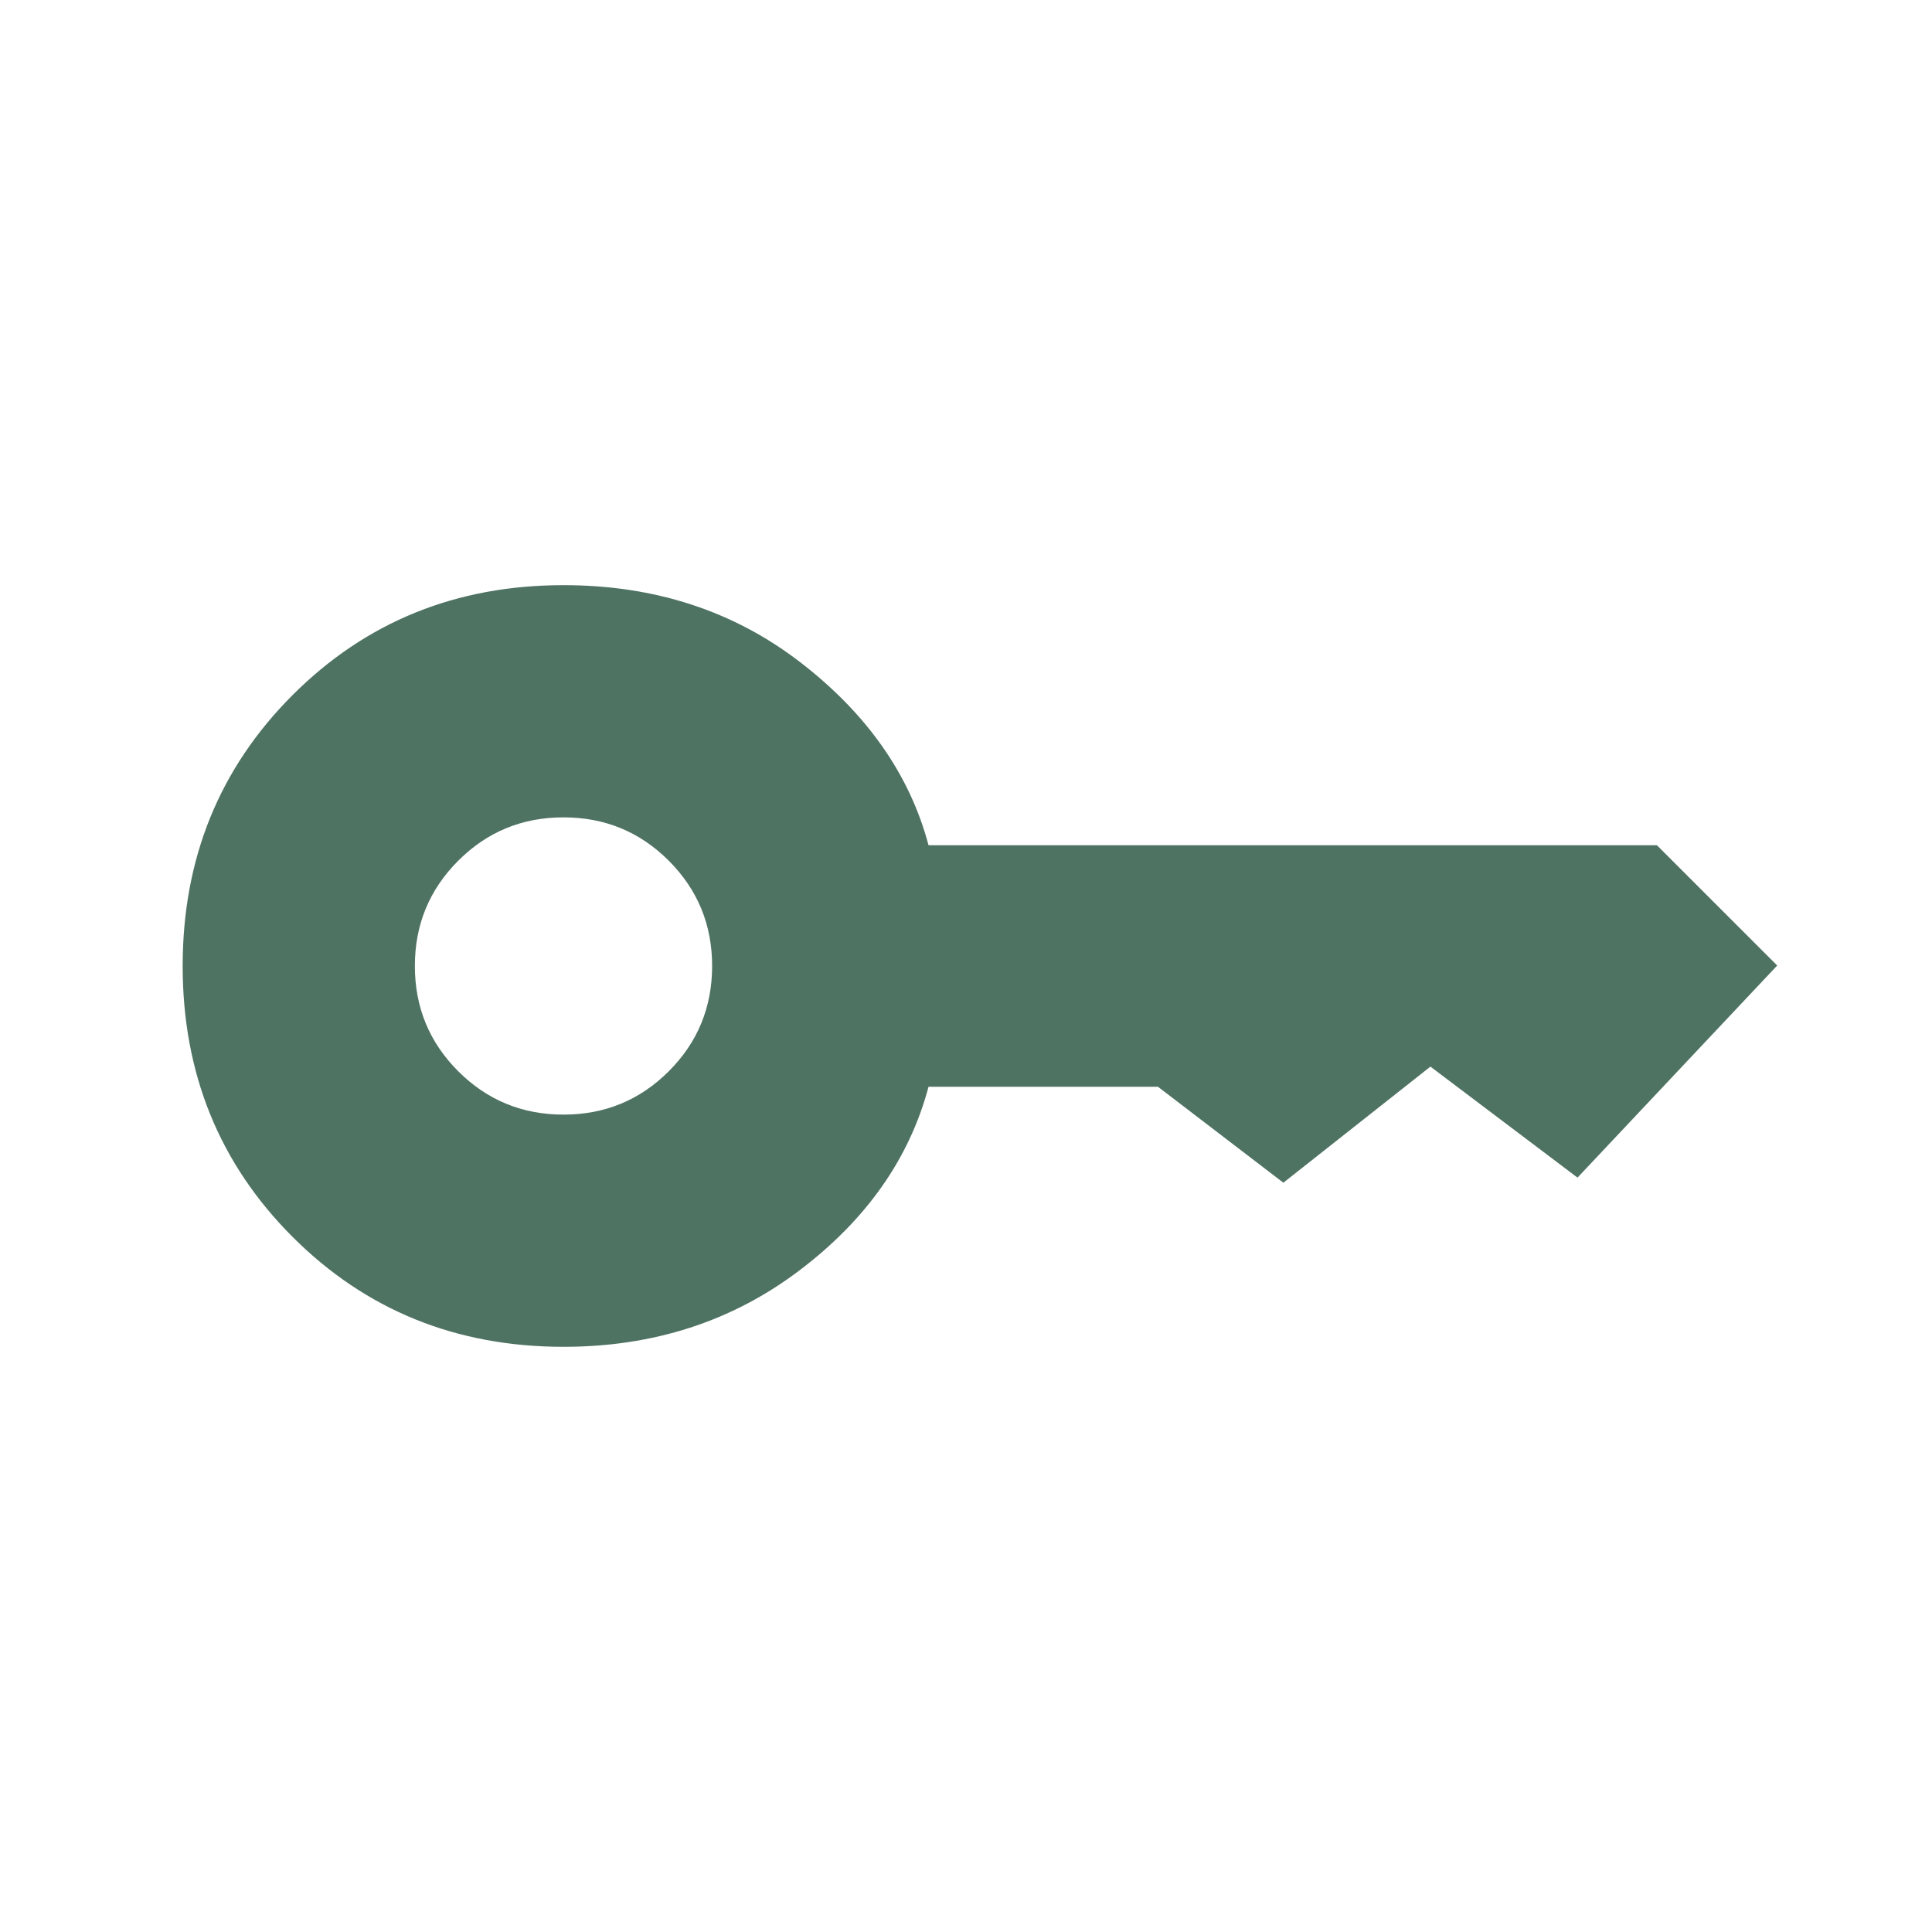 <svg width="64" height="64" viewBox="0 0 64 64" fill="none" xmlns="http://www.w3.org/2000/svg">
<path d="M18.667 36.923C20.034 36.923 21.197 36.444 22.154 35.487C23.111 34.53 23.59 33.367 23.59 32C23.59 30.632 23.111 29.47 22.154 28.512C21.197 27.555 20.034 27.076 18.667 27.076C17.299 27.076 16.137 27.555 15.18 28.512C14.222 29.47 13.743 30.632 13.743 32C13.743 33.367 14.222 34.53 15.18 35.487C16.137 36.444 17.299 36.923 18.667 36.923ZM18.667 44.615C15.111 44.615 12.12 43.401 9.692 40.974C7.265 38.547 6.051 35.555 6.051 32C6.051 28.444 7.265 25.453 9.692 23.025C12.12 20.598 15.111 19.384 18.667 19.384C21.686 19.384 24.3 20.236 26.51 21.938C28.72 23.64 30.137 25.661 30.759 28H54.888L58.872 31.984L52.257 39.01L47.385 35.333L42.513 39.179L38.359 36H30.759C30.126 38.379 28.698 40.41 26.472 42.092C24.246 43.774 21.645 44.615 18.667 44.615Z" fill="#4F7363"/>
</svg>

